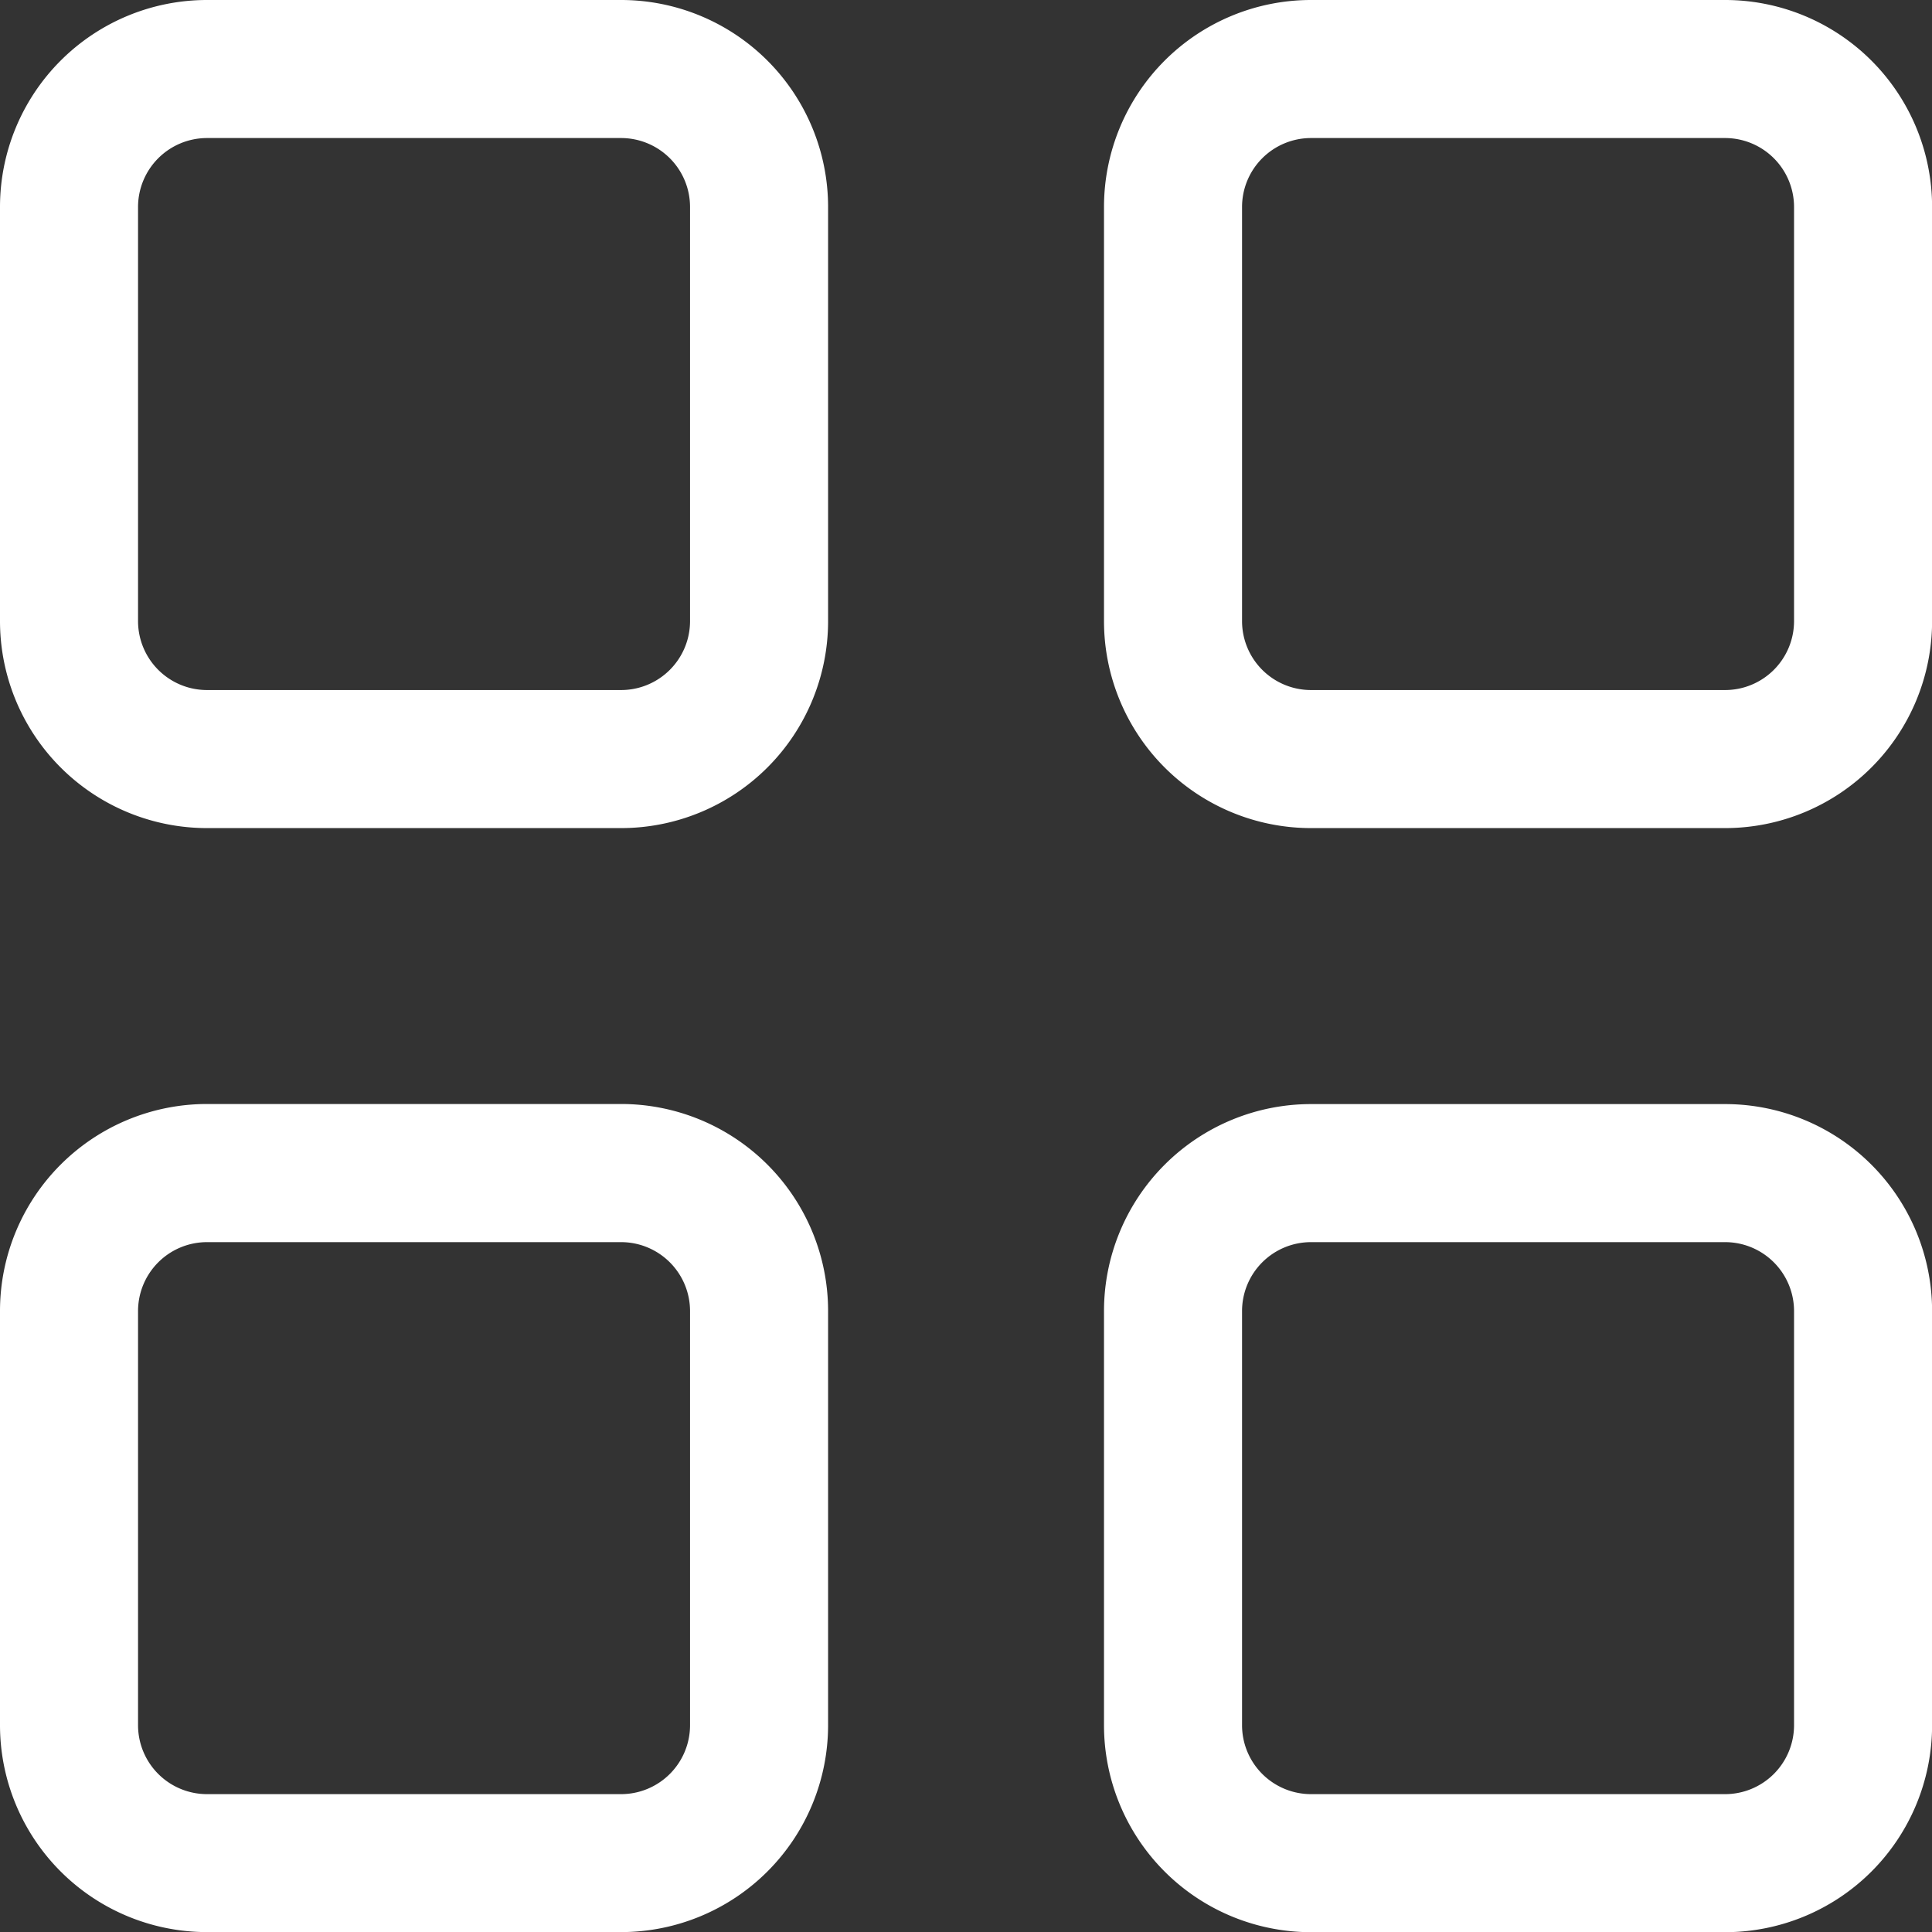 <svg xmlns="http://www.w3.org/2000/svg" width="21.231" height="21.231" viewBox="0 0 21.231 21.231">
  <rect x="0" y="0" width="21.231" height="21.231" fill="#333333" stroke="none"/>
  <g id="grid" transform="translate(-2.25 -2.25)">
    <path id="Path_24" data-name="Path 24" d="M2.25,4.525A2.275,2.275,0,0,1,4.525,2.25h4.55a2.275,2.275,0,0,1,2.275,2.275v4.55a2.275,2.275,0,0,1-2.275,2.275H4.525A2.275,2.275,0,0,1,2.25,9.074Zm2.275-.758a.758.758,0,0,0-.758.758v4.55a.758.758,0,0,0,.758.758h4.55a.758.758,0,0,0,.758-.758V4.525a.758.758,0,0,0-.758-.758Zm9.857.758A2.275,2.275,0,0,1,16.657,2.25h4.55a2.275,2.275,0,0,1,2.275,2.275v4.55a2.275,2.275,0,0,1-2.275,2.275h-4.55a2.275,2.275,0,0,1-2.275-2.275Zm2.275-.758a.758.758,0,0,0-.758.758v4.55a.758.758,0,0,0,.758.758h4.55a.758.758,0,0,0,.758-.758V4.525a.758.758,0,0,0-.758-.758ZM2.25,16.657a2.275,2.275,0,0,1,2.275-2.275h4.55a2.275,2.275,0,0,1,2.275,2.275v4.55a2.275,2.275,0,0,1-2.275,2.275H4.525A2.275,2.275,0,0,1,2.25,21.207ZM4.525,15.9a.758.758,0,0,0-.758.758v4.55a.758.758,0,0,0,.758.758h4.55a.758.758,0,0,0,.758-.758v-4.55a.758.758,0,0,0-.758-.758Zm9.857.758a2.275,2.275,0,0,1,2.275-2.275h4.55a2.275,2.275,0,0,1,2.275,2.275v4.55a2.275,2.275,0,0,1-2.275,2.275h-4.55a2.275,2.275,0,0,1-2.275-2.275Zm2.275-.758a.758.758,0,0,0-.758.758v4.55a.758.758,0,0,0,.758.758h4.55a.758.758,0,0,0,.758-.758v-4.55a.758.758,0,0,0-.758-.758Z" fill="#fff" fill-rule="evenodd"/>
  </g>
</svg>
